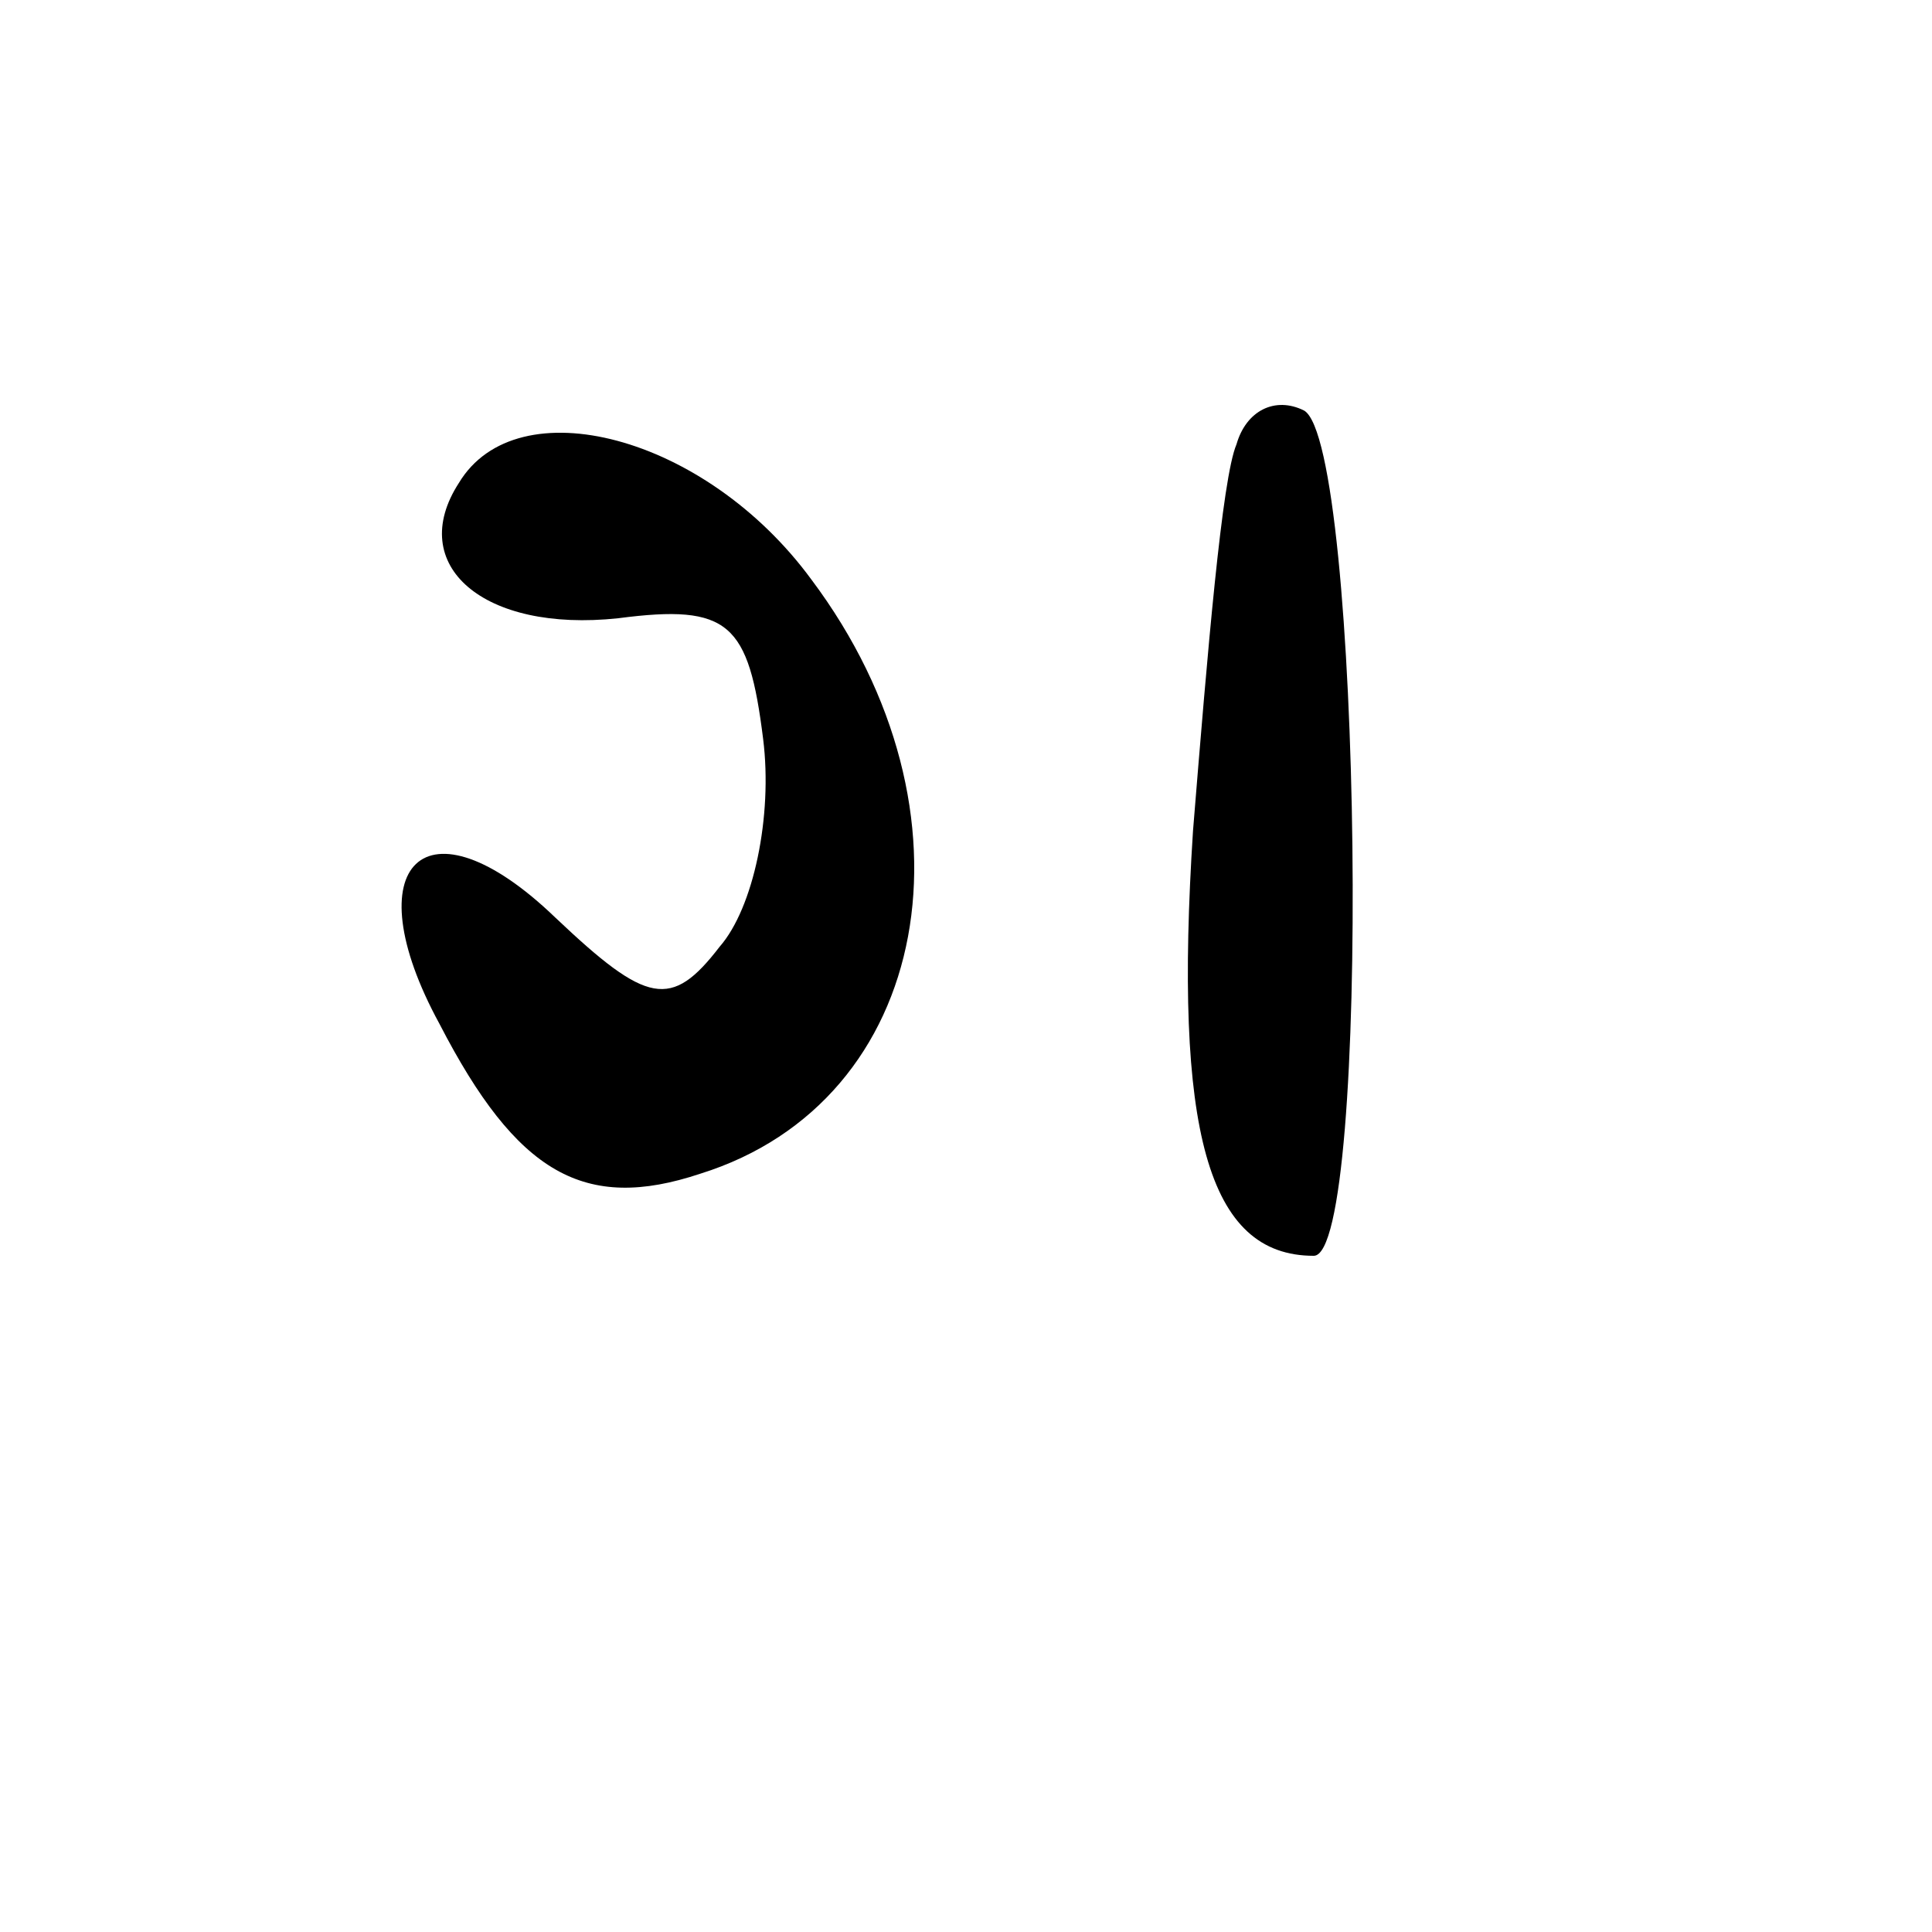<?xml version="1.0" standalone="no"?>
<!DOCTYPE svg PUBLIC "-//W3C//DTD SVG 20010904//EN"
 "http://www.w3.org/TR/2001/REC-SVG-20010904/DTD/svg10.dtd">
<svg version="1.0" xmlns="http://www.w3.org/2000/svg"
 width="40pt" height="40pt" viewBox="0 0 40 40"
 preserveAspectRatio="xMidYMid meet">

<g transform="translate(0,40) scale(0.1,-0.1)"
fill="#000000" stroke="none">
<path d="M256 308 c-3 -7 -6 -43 -9 -80 -4 -62 3 -88 25 -88 12 0 10 168 -2
175 -6 3 -12 0 -14 -7z"/>
<path d="M95 300 c-11 -17 5 -31 33 -28 23 3 27 -1 30 -25 2 -16 -2 -35 -9
-43 -10 -13 -15 -12 -34 6 -27 26 -42 11 -24 -22 16 -31 30 -39 54 -31 48 15
59 75 23 123 -22 30 -61 40 -73 20z"/>
</g>
</svg>
